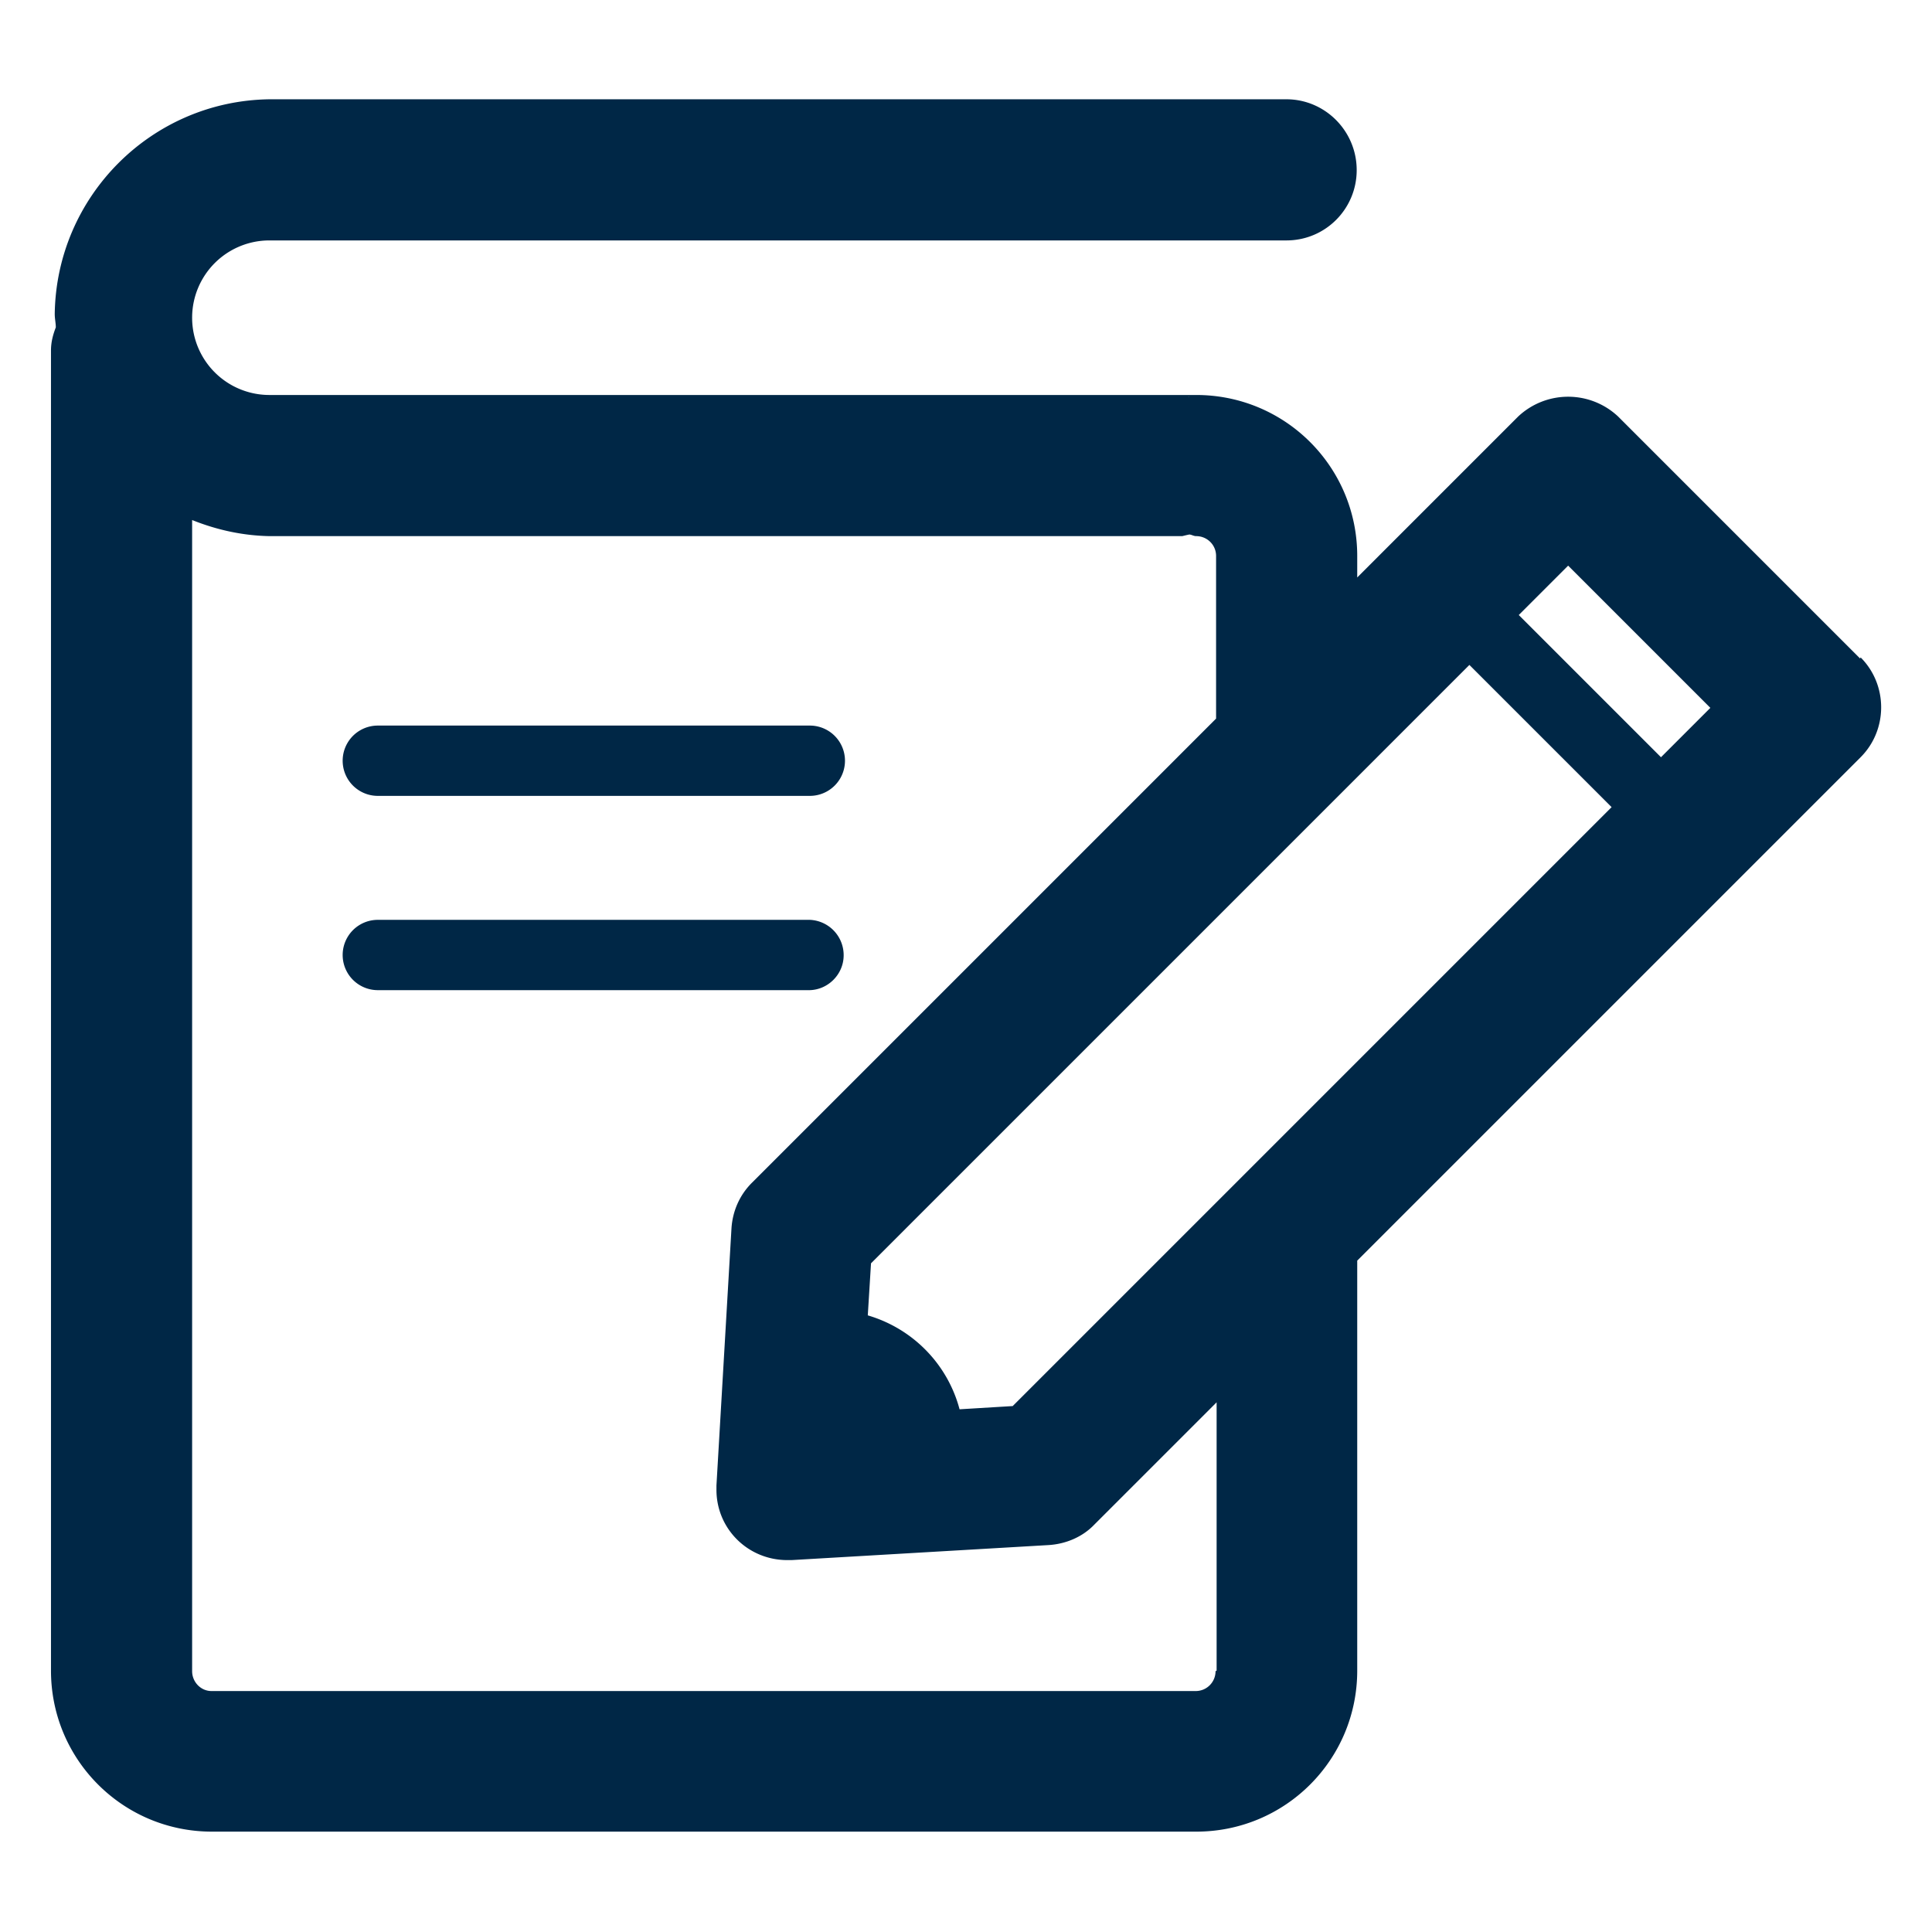 <?xml version="1.0" encoding="UTF-8"?>
<svg xmlns="http://www.w3.org/2000/svg" viewBox="0 0 36 36">
  <path d="M34.66 12.27l-4.51-4.51a1.36 1.36 0 00-1.86 0l-3 3v-.4c0-1.66-1.34-3-3-3s-.08.02-.13.03c-.04 0-.08-.03-.13-.03H5.02a1.44 1.44 0 010-2.88h18.95c.73 0 1.31-.59 1.31-1.31 0-.73-.59-1.32-1.31-1.32H5.02c-2.2.03-3.97 1.81-4 4 0 .09.02.17.02.25-.05.13-.09.27-.09.43v24.6c0 1.66 1.34 3 3 3h18.34c1.66 0 3-1.34 3-3v-7.64l9.38-9.38c.51-.51.51-1.35 0-1.86zM18.87 26.2l-.99.06c-.22-.83-.86-1.5-1.71-1.75l.06-.97 11.15-11.15 2.65 2.65-11.15 11.15zm3.78 4.94c0 .2-.16.37-.37.37H3.94c-.2 0-.36-.17-.36-.37V9.69c.45.18.93.29 1.44.3h17.01s.08-.02.13-.03c.04 0 .08.03.13.03.2 0 .37.16.37.37v3.03l-8.65 8.65c-.23.23-.36.53-.38.85l-.28 4.79v.08c0 .73.59 1.31 1.32 1.31h.08l4.79-.28c.32-.02.63-.15.85-.38l2.28-2.28v5zm8.3-17.03l-2.65-2.65.92-.92 2.65 2.65-.92.92z" fill="#002746"></path>
  <path d="M7.04 14.83h8.05a.654.654 0 000-1.31H7.04a.654.654 0 000 1.31zM15.72 17.82a.658.658 0 00-.63-.68H7.04a.654.654 0 000 1.31h8.05c.34-.01.62-.29.63-.63z" fill="#002746"></path>
</svg>
